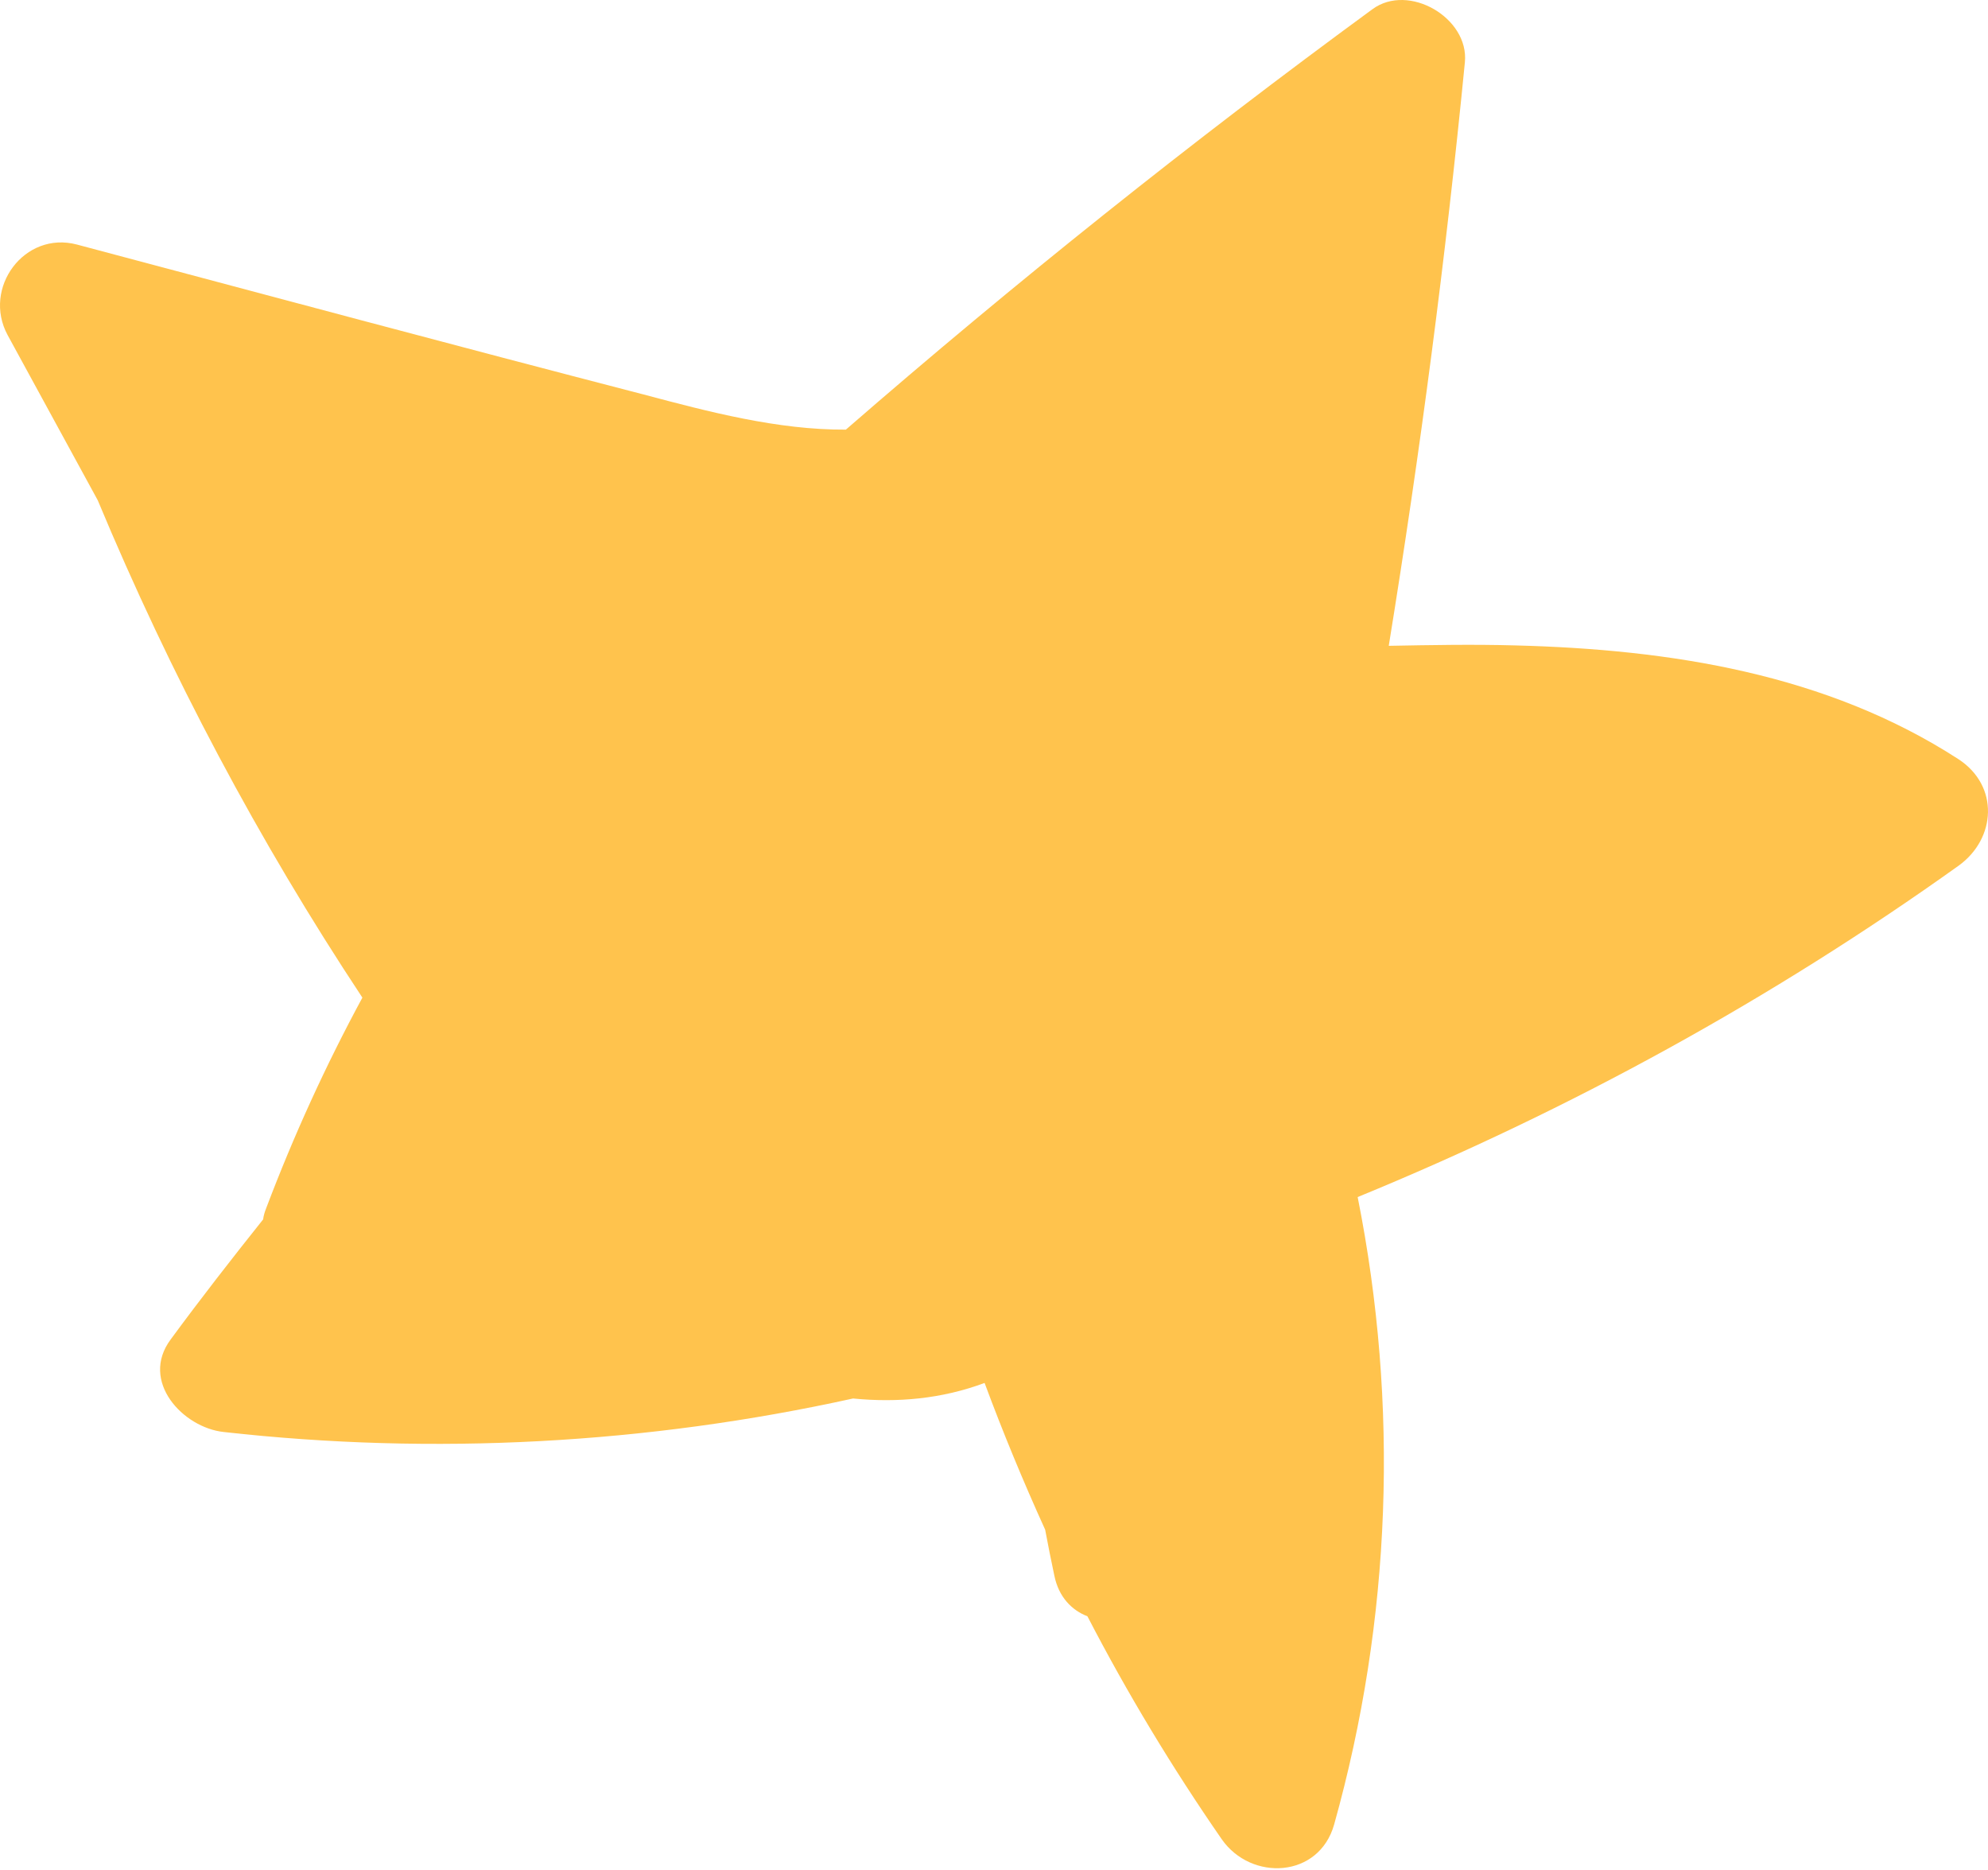 <?xml version="1.0" encoding="UTF-8"?> <svg xmlns="http://www.w3.org/2000/svg" width="636" height="598" viewBox="0 0 636 598" fill="none"> <path d="M626.51 242.789C584.302 215.488 534.315 207.706 484.839 206.43C471.322 206.048 457.805 206.303 444.289 206.558C454.362 144.558 462.524 82.43 468.644 19.919C470.047 5.758 450.664 -5.596 439.06 2.951C381.04 45.433 324.933 90.212 270.611 137.413C248.806 137.541 226.618 131.673 205.96 126.187C145.39 110.496 85.075 94.294 24.632 78.22C7.8 73.754 -5.717 92.125 2.444 107.179L31.263 159.994C54.471 215.616 82.652 268.814 115.934 319.077C104.202 340.765 94.001 363.09 85.202 386.308C84.692 387.584 84.31 388.86 84.182 390.008C74.109 402.638 64.162 415.395 54.599 428.408C44.652 441.803 58.552 456.601 71.558 458.004C138.76 465.531 206.981 461.832 272.907 447.288C287.061 448.692 301.343 447.416 314.987 442.313C320.853 458.132 327.356 473.824 334.37 489.26C335.262 494.108 336.282 499.083 337.303 503.931C338.705 510.82 342.913 515.03 347.886 516.943C360.638 541.565 375.047 565.421 390.859 588.257C400.295 601.779 421.973 600.759 426.819 583.536C445.181 517.964 447.604 449.33 434.342 382.864C502.181 355.053 566.832 319.588 626.637 276.851C638.624 268.176 639.644 251.336 626.51 242.789Z" fill="#FFC34D"></path> </svg> 